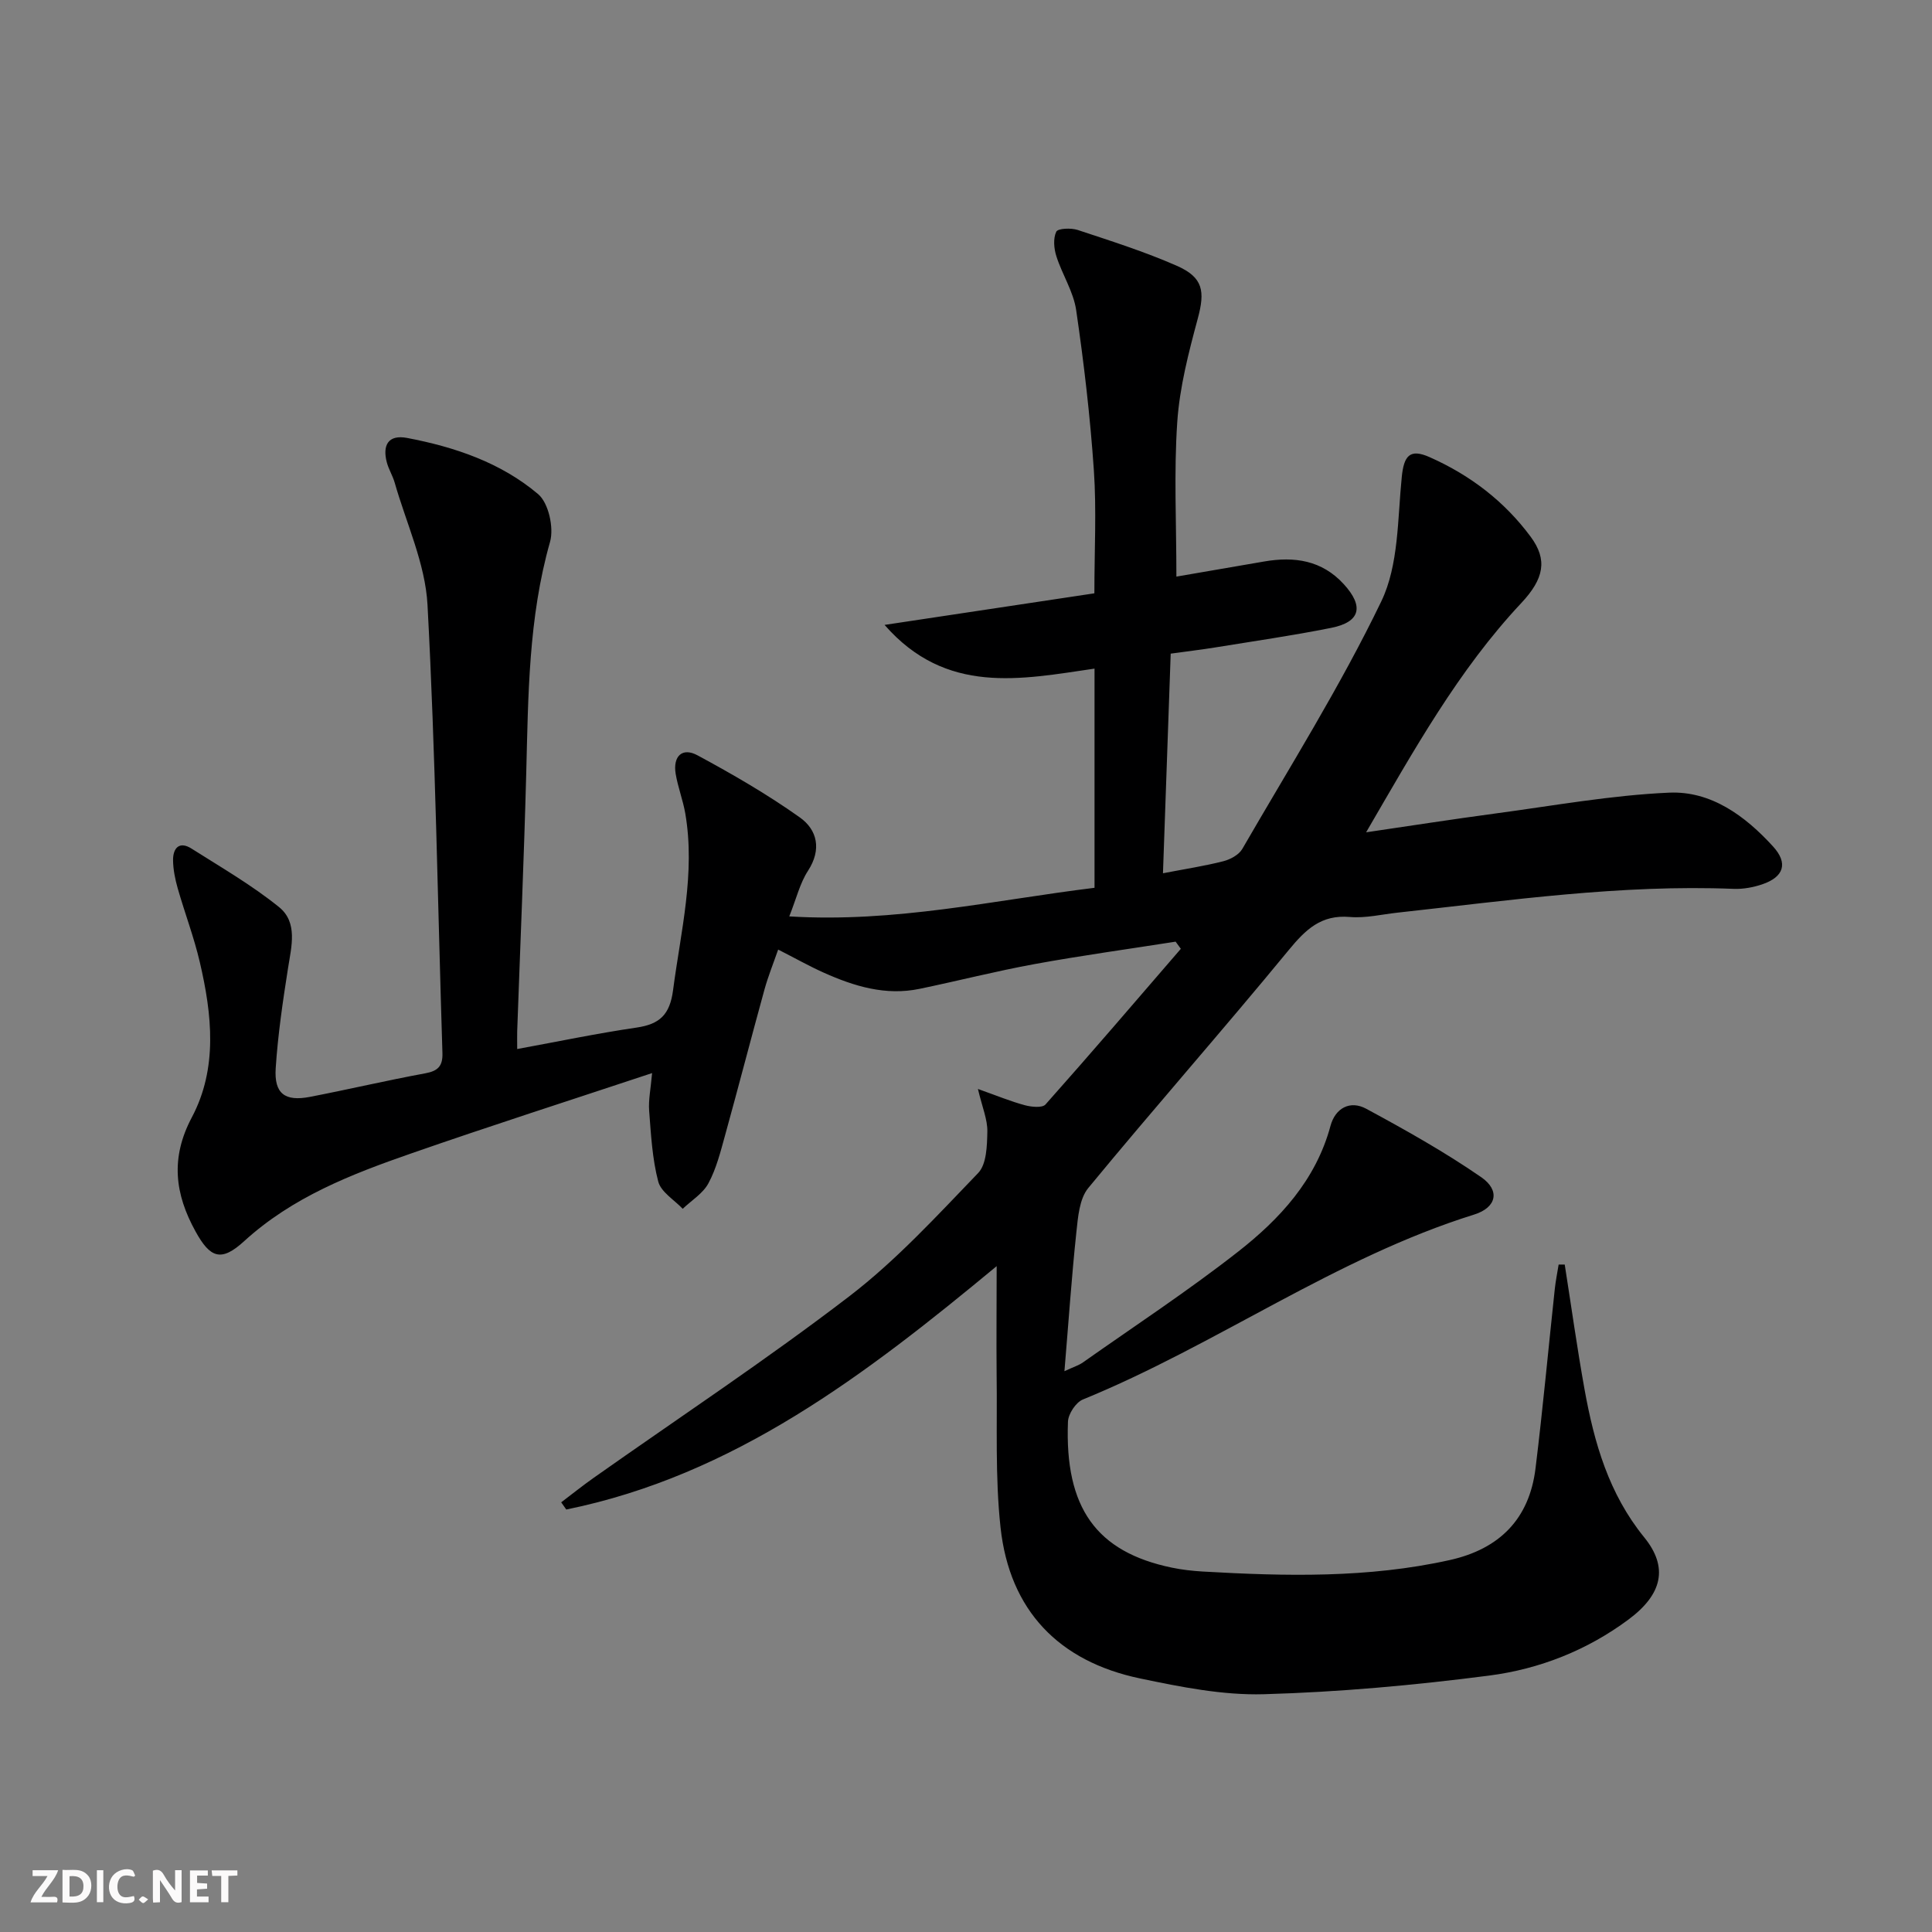 <svg enable-background="new 0 0 400 400" viewBox="0 0 400 400" xmlns="http://www.w3.org/2000/svg"><rect x="0" y="0" width="400" height="400" fill="#808080" stroke="none"/><g fill="#fbfafa"><path d="m37.59 393.81c-.92.31-1.52.05-2-.78-.7-1.2-1.52-2.34-2.47-3.78v4.59c-.55.03-.95.05-1.41.07-.03-.37-.06-.64-.06-.91 0-1.91 0-3.81 0-5.7 1.13-.41 1.77-.03 2.29.91.62 1.11 1.38 2.14 2.31 3.19v-4.2h1.35v6.61z"/><path d="m12.94 393.88v-6.75c1.9.19 3.93-.54 5.37 1.29.8 1.01.78 2.88.03 3.97-1.37 1.97-3.4 1.51-5.4 1.49m1.45-1.22c2.04.12 2.92-.58 2.89-2.21-.03-1.51-.98-2.19-2.89-2z"/><path d="m11.81 393.87h-5.49c.68-2.18 2.47-3.48 3.51-5.45h-3.08v-1.21h5.29c-.71 2.13-2.44 3.48-3.47 5.51.86 0 1.63.04 2.39-.01.79-.05 1.14.21.85 1.16"/><path d="m39.33 393.86v-6.61h3.7v1.07h-2.22v1.52c.68.04 1.34.09 2.07.13v1.07c-.72.05-1.38.09-2.1.14v1.48h2.4v1.19h-3.85z"/><path d="m27.71 388.56c-1.15-.3-2.46-.61-3.1.64-.37.73-.41 1.93-.06 2.67.63 1.35 1.99.93 3.17.68.35.94-.01 1.32-.93 1.46-1.62.25-3.05-.27-3.76-1.48-.73-1.25-.6-3.03.31-4.17.88-1.11 2.71-1.7 4-1.16.32.13.44.74.65 1.12-.1.08-.19.16-.28.24"/><path d="m49.15 387.24v1.07c-.59.02-1.17.05-1.87.08v5.44h-1.48v-5.44h-1.85c-.05-.4-.08-.73-.13-1.15z"/><path d="m20.06 387.21h1.33v6.62h-1.33z"/><path d="m30.68 393.25c-.49.38-.8.79-1.05.76-.32-.05-.6-.45-.9-.7.26-.24.51-.64.8-.67.29-.04.62.3 1.15.61"/></g><path d="m206.35 262.14c-27.19 22.54-54.4 43.32-89.11 50.39-.35-.5-.7-1-1.05-1.49 2.25-1.7 4.45-3.47 6.75-5.09 17.67-12.47 35.74-24.42 52.89-37.56 9.72-7.45 18.14-16.65 26.68-25.52 1.76-1.82 1.85-5.65 1.91-8.58.05-2.5-1.05-5.02-1.95-8.83 3.98 1.41 6.79 2.58 9.7 3.36 1.36.37 3.62.6 4.29-.15 9.46-10.64 18.72-21.45 28.02-32.23-.36-.49-.72-.99-1.08-1.48-9.73 1.53-19.5 2.87-29.19 4.64-7.99 1.46-15.87 3.48-23.83 5.13-7.02 1.46-13.53-.53-19.83-3.35-3.02-1.35-5.91-2.99-9.44-4.78-.98 2.82-2.07 5.51-2.84 8.29-2.78 10.08-5.39 20.2-8.18 30.27-.93 3.35-1.79 6.81-3.42 9.83-1.13 2.11-3.5 3.54-5.32 5.28-1.76-1.86-4.5-3.47-5.07-5.65-1.24-4.73-1.5-9.73-1.88-14.64-.17-2.23.32-4.51.61-7.81-17.2 5.71-33.62 10.97-49.89 16.64-12.4 4.31-24.59 9.04-34.59 18.18-4.74 4.33-7.01 3.48-10.04-2.02-4.29-7.76-5.24-15.21-.77-23.64 5.39-10.16 4.18-21.29 1.65-32.12-1.2-5.16-3.11-10.16-4.57-15.27-.54-1.89-.95-3.9-.97-5.85-.02-2.51 1.3-4 3.82-2.4 6.14 3.89 12.49 7.56 18.12 12.11 3.93 3.18 2.57 8.15 1.86 12.67-1.08 6.87-2.1 13.78-2.55 20.71-.34 5.25 1.91 6.91 7.07 5.92 7.98-1.54 15.9-3.41 23.9-4.88 2.66-.49 3.64-1.53 3.55-4.23-.98-30.93-1.43-61.88-3.09-92.77-.46-8.54-4.4-16.89-6.8-25.31-.41-1.43-1.24-2.74-1.62-4.17-.94-3.55.27-5.81 4.19-5.07 9.89 1.88 19.43 5.11 27.14 11.64 2.16 1.83 3.29 6.96 2.46 9.88-4.48 15.75-4.51 31.83-4.93 47.94-.47 17.79-1.24 35.58-1.87 53.37-.03.97 0 1.95 0 3.69 8.55-1.57 16.59-3.25 24.71-4.44 4.79-.7 6.89-2.66 7.56-7.74 1.59-12.17 4.66-24.2 2.53-36.6-.48-2.77-1.53-5.43-1.99-8.2-.59-3.59 1.31-5.57 4.54-3.82 7.26 3.92 14.46 8.08 21.17 12.85 3.61 2.57 4.56 6.63 1.68 11.06-1.66 2.55-2.39 5.71-3.87 9.43 21.94 1.35 42.34-3.36 63.2-5.92 0-15.29 0-30.22 0-45.38-15.28 2.23-30.73 5.53-43.47-9.05 15.11-2.27 29.23-4.4 43.44-6.54 0-8.94.46-17.26-.11-25.51-.76-11.08-2.05-22.13-3.66-33.12-.56-3.83-2.9-7.38-4.1-11.16-.51-1.59-.69-3.69-.02-5.08.34-.7 3.06-.81 4.43-.36 6.91 2.29 13.89 4.5 20.55 7.43 5.47 2.41 5.83 5.29 4.32 10.9-1.89 7.02-3.76 14.21-4.25 21.42-.71 10.39-.18 20.87-.18 32.02 5.63-.97 11.91-2.05 18.18-3.13 6.25-1.08 11.95-.26 16.48 4.7 4.22 4.62 3.43 7.84-2.6 9.04-7.97 1.6-16.03 2.75-24.05 4.06-2.78.45-5.59.78-9.19 1.28-.53 15.01-1.05 30.01-1.6 45.47 4.72-.91 8.65-1.51 12.49-2.49 1.45-.37 3.22-1.32 3.93-2.54 9.81-16.97 20.29-33.64 28.78-51.26 3.63-7.53 3.36-17.06 4.24-25.75.44-4.39 1.65-5.94 5.75-4.12 8.36 3.7 15.48 9.11 20.94 16.49 3.52 4.75 2.79 8.67-1.94 13.72-13.05 13.91-22.25 30.5-32.13 47.47 8.93-1.31 17.84-2.7 26.79-3.9 11.97-1.6 23.93-3.78 35.96-4.31 8.66-.38 15.73 4.81 21.5 11.14 3.16 3.46 2.27 6.32-2.27 7.85-1.85.62-3.9 1-5.84.93-23.39-.94-46.46 2.39-69.6 4.92-3.3.36-6.66 1.18-9.91.9-5.94-.51-9.14 2.58-12.66 6.86-13.63 16.58-27.84 32.68-41.49 49.25-1.86 2.25-2.14 6.08-2.48 9.26-.98 9.24-1.61 18.52-2.46 28.67 1.93-.9 2.98-1.21 3.82-1.81 10.74-7.57 21.74-14.8 32.08-22.89 8.68-6.79 16.16-14.86 19.18-26.08 1-3.71 4.08-5.35 7.39-3.56 8.13 4.39 16.24 8.94 23.83 14.18 3.96 2.74 3.18 6.28-1.47 7.73-28.79 8.99-53.32 26.98-81.01 38.29-1.46.59-3.03 2.99-3.09 4.6-.69 17.84 5.88 26.96 21.49 30.21 2.11.44 4.27.68 6.42.81 17.13.98 34.23 1.39 51.15-2.38 10.26-2.29 16.45-8.48 17.74-18.96 1.52-12.36 2.66-24.76 3.99-37.14.18-1.7.53-3.38.8-5.08h1.26c1.36 8.63 2.56 17.29 4.11 25.89 1.99 11.02 5.02 21.58 12.34 30.58 5.07 6.23 3.75 11.82-3.23 17.01-8.59 6.39-18.45 10.27-28.86 11.62-15.47 2-31.07 3.42-46.65 3.86-8.5.24-17.19-1.5-25.6-3.26-16.86-3.52-27.05-14.09-28.92-31.27-1.14-10.51-.66-21.2-.81-31.81-.07-7.12.01-14.21.01-22.29z" fill="#000001"/></svg>
